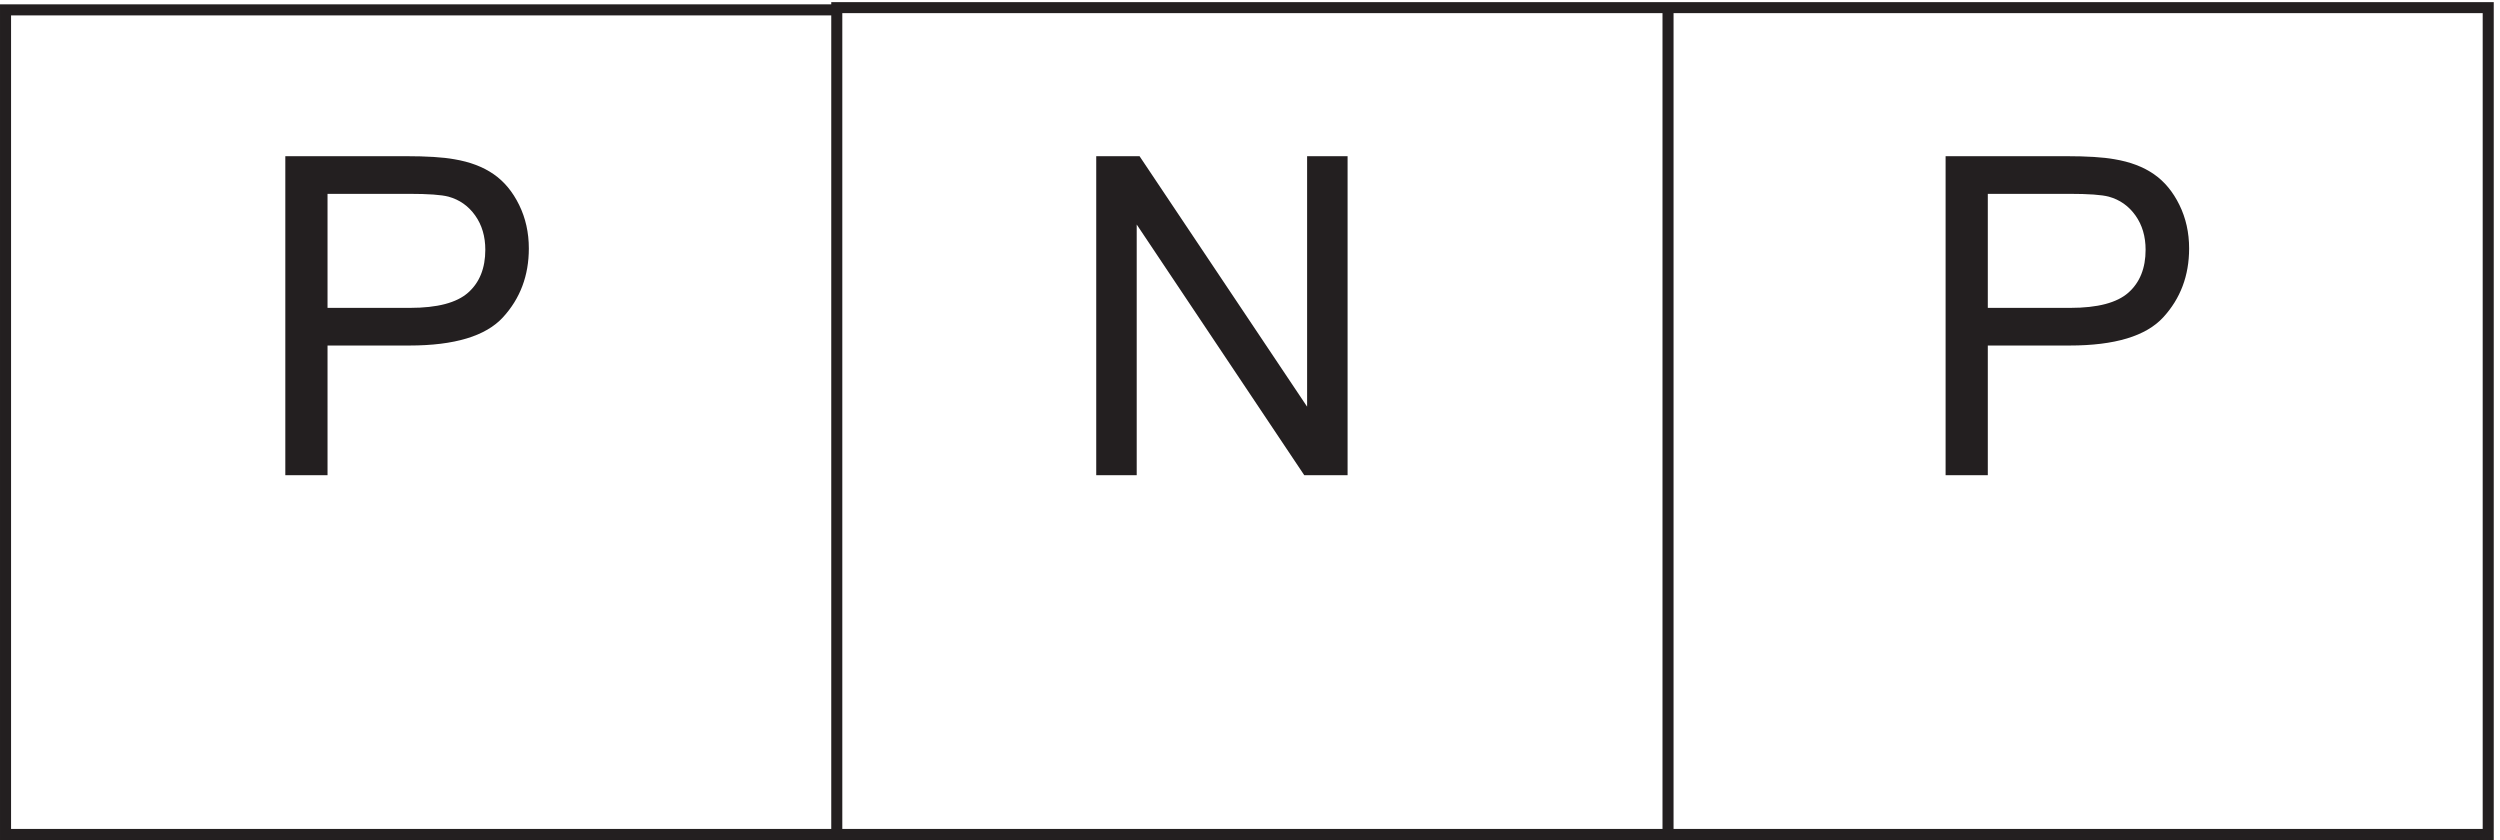 <svg xmlns="http://www.w3.org/2000/svg" xml:space="preserve" width="225.6" height="75.8"><path d="M3.332 563.168h564V3.668h-564Zm564 1.5h563.998v-561H567.332Zm563.998 0h556.5v-561h-556.5z" style="fill:none;stroke:#231f20;stroke-width:7.5;stroke-linecap:butt;stroke-linejoin:miter;stroke-miterlimit:10;stroke-dasharray:none;stroke-opacity:1" transform="matrix(.133 0 0 -.133 .056 75.79)"/><path d="M193.164 247.41v216.469h81.652c14.372 0 25.348-.691 32.93-2.07 10.633-1.77 19.539-5.145 26.727-10.118 7.183-4.968 12.965-11.933 17.343-20.894 4.383-8.953 6.575-18.797 6.575-29.524 0-18.41-5.86-33.988-17.575-46.738-11.711-12.746-32.875-19.121-63.488-19.121h-55.519V247.41Zm28.645 113.547h55.961c18.507 0 31.648 3.445 39.421 10.336 7.778 6.891 11.668 16.59 11.668 29.09 0 9.055-2.289 16.808-6.867 23.258-4.578 6.445-10.605 10.703-18.086 12.769-4.824 1.281-13.73 1.918-26.726 1.918h-55.371v-77.371M743.367 247.41v216.469h29.387l113.691-169.953v169.953h27.465V247.41h-29.383L770.832 417.512V247.41h-27.465m576.293 0v216.469h81.66c14.36 0 25.34-.691 32.92-2.07 10.64-1.77 19.54-5.145 26.73-10.118 7.18-4.968 12.96-11.933 17.34-20.894 4.39-8.953 6.58-18.797 6.58-29.524 0-18.41-5.86-33.988-17.58-46.738-11.71-12.746-32.87-19.121-63.49-19.121h-55.52V247.41Zm28.64 113.547h55.97c18.5 0 31.64 3.445 39.42 10.336 7.77 6.891 11.67 16.59 11.67 29.09 0 9.055-2.29 16.808-6.87 23.258-4.58 6.445-10.61 10.703-18.09 12.769-4.82 1.281-13.73 1.918-26.72 1.918h-55.38v-77.371" style="fill:#231f20;fill-opacity:1;fill-rule:nonzero;stroke:none" transform="matrix(.133 0 0 -.133 .056 75.79)"/></svg>

